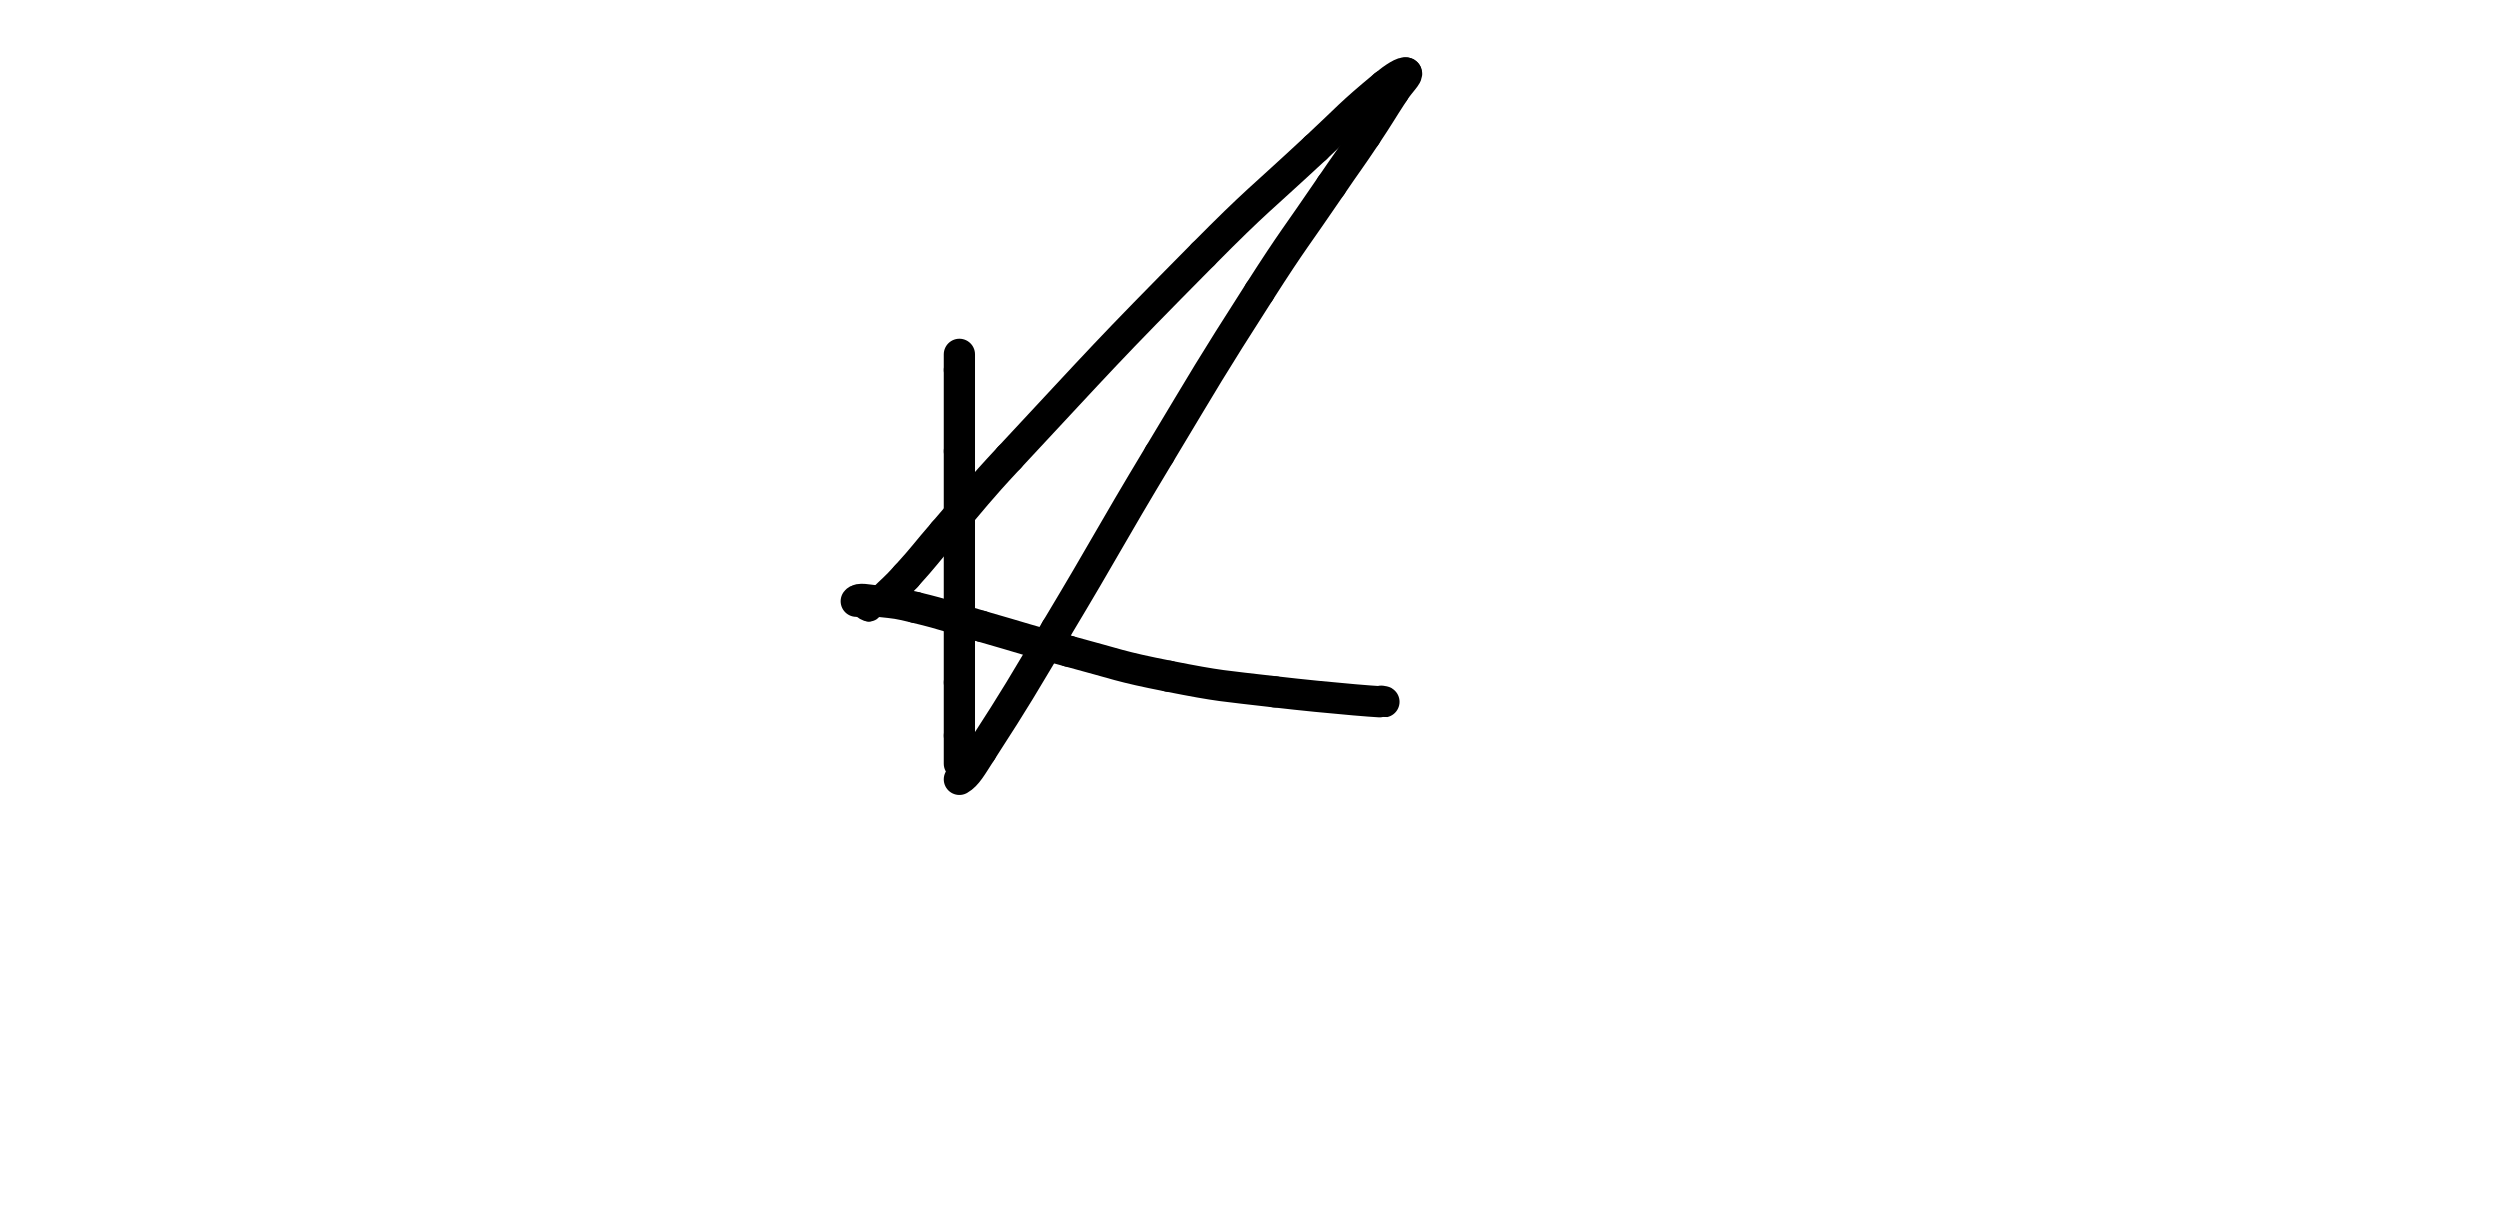 <?xml version="1.0" encoding="UTF-8" standalone="no"?>
<!DOCTYPE svg PUBLIC "-//W3C//DTD SVG 20010904//EN"
        "http://www.w3.org/TR/2001/REC-SVG-20010904/DTD/svg10.dtd">

<svg xmlns="http://www.w3.org/2000/svg"
     width="11.114in" height="5.404in"
     viewBox="0 0 800 389">
    <path id="Unnamed" d="M 307.000,113.398 C 307.000,115.898 307.000,115.898 307.000,118.398" stroke-width="10" stroke="black"
          fill="none" stroke-linecap="round"></path>
    <path id="Unnamed" d="M 307.000,118.398 C 307.000,131.398 307.000,131.398 307.000,144.398" stroke-width="10" stroke="black"
          fill="none" stroke-linecap="round"></path>
    <path id="Unnamed" d="M 307.000,144.398 C 307.000,155.898 307.000,155.898 307.000,167.398" stroke-width="10" stroke="black"
          fill="none" stroke-linecap="round"></path>
    <path id="Unnamed" d="M 307.000,167.398 C 307.000,180.898 307.000,180.898 307.000,194.398" stroke-width="10" stroke="black"
          fill="none" stroke-linecap="round"></path>
    <path id="Unnamed" d="M 307.000,194.398 C 307.000,206.398 307.000,206.398 307.000,218.398" stroke-width="10" stroke="black"
          fill="none" stroke-linecap="round"></path>
    <path id="Unnamed" d="M 307.000,218.398 C 307.000,226.898 307.000,226.898 307.000,235.398" stroke-width="10" stroke="black"
          fill="none" stroke-linecap="round"></path>
    <path id="Unnamed" d="M 307.000,235.398 C 307.000,239.898 307.000,239.898 307.000,244.398" stroke-width="10" stroke="black"
          fill="none" stroke-linecap="round"></path>
    <path id="Unnamed" d="M 307.000,244.398 C 307.000,246.898 305.933,250.008 307.000,249.398" stroke-width="5" stroke="black"
          fill="none" stroke-linecap="round"></path>
    <path id="Unnamed" d="M 307.000,249.398 C 309.433,248.008 310.910,245.183 314.000,240.398" stroke-width="10" stroke="black"
          fill="none" stroke-linecap="round"></path>
    <path id="Unnamed" d="M 314.000,240.398 C 326.410,221.183 326.220,221.031 338.000,201.398" stroke-width="10" stroke="black"
          fill="none" stroke-linecap="round"></path>
    <path id="Unnamed" d="M 338.000,201.398 C 354.720,173.531 354.242,173.243 371.000,145.398" stroke-width="10" stroke="black"
          fill="none" stroke-linecap="round"></path>
    <path id="Unnamed" d="M 371.000,145.398 C 386.742,119.243 386.556,119.112 403.000,93.398" stroke-width="10" stroke="black"
          fill="none" stroke-linecap="round"></path>
    <path id="Unnamed" d="M 403.000,93.398 C 414.056,76.112 414.459,76.370 426.000,59.398" stroke-width="10" stroke="black"
          fill="none" stroke-linecap="round"></path>
    <path id="Unnamed" d="M 426.000,59.398 C 431.459,51.370 431.615,51.475 437.000,43.398" stroke-width="10" stroke="black"
          fill="none" stroke-linecap="round"></path>
    <path id="Unnamed" d="M 437.000,43.398 C 441.615,36.475 441.465,36.375 446.000,29.398" stroke-width="10" stroke="black"
          fill="none" stroke-linecap="round"></path>
    <path id="Unnamed" d="M 446.000,29.398 C 447.965,26.375 450.708,23.871 450.000,23.398" stroke-width="10" stroke="black"
          fill="none" stroke-linecap="round"></path>
    <path id="Unnamed" d="M 450.000,23.398 C 449.208,22.871 446.093,24.839 443.000,27.398" stroke-width="10" stroke="black"
          fill="none" stroke-linecap="round"></path>
    <path id="Unnamed" d="M 443.000,27.398 C 431.593,36.839 431.880,37.269 421.000,47.398" stroke-width="10" stroke="black"
          fill="none" stroke-linecap="round"></path>
    <path id="Unnamed" d="M 421.000,47.398 C 402.880,64.269 402.413,63.808 385.000,81.398" stroke-width="10" stroke="black"
          fill="none" stroke-linecap="round"></path>
    <path id="Unnamed" d="M 385.000,81.398 C 353.413,113.308 353.627,113.558 323.000,146.398" stroke-width="10" stroke="black"
          fill="none" stroke-linecap="round"></path>
    <path id="Unnamed" d="M 323.000,146.398 C 312.127,158.058 312.455,158.359 302.000,170.398" stroke-width="10" stroke="black"
          fill="none" stroke-linecap="round"></path>
    <path id="Unnamed" d="M 302.000,170.398 C 295.955,177.359 296.197,177.581 290.000,184.398" stroke-width="10" stroke="black"
          fill="none" stroke-linecap="round"></path>
    <path id="Unnamed" d="M 290.000,184.398 C 286.197,188.581 286.000,188.398 282.000,192.398" stroke-width="10" stroke="black"
          fill="none" stroke-linecap="round"></path>
    <path id="Unnamed" d="M 282.000,192.398 C 280.000,194.398 280.000,196.398 278.000,196.398" stroke-width="5" stroke="black"
          fill="none" stroke-linecap="round"></path>
    <path id="Unnamed" d="M 278.000,196.398 C 276.000,196.398 273.330,193.292 274.000,192.398" stroke-width="5" stroke="black"
          fill="none" stroke-linecap="round"></path>
    <path id="Unnamed" d="M 274.000,192.398 C 274.830,191.292 277.530,192.033 281.000,192.398" stroke-width="10" stroke="black"
          fill="none" stroke-linecap="round"></path>
    <path id="Unnamed" d="M 281.000,192.398 C 287.030,193.033 287.097,192.967 293.000,194.398" stroke-width="10" stroke="black"
          fill="none" stroke-linecap="round"></path>
    <path id="Unnamed" d="M 293.000,194.398 C 303.597,196.967 303.500,197.398 314.000,200.398" stroke-width="10" stroke="black"
          fill="none" stroke-linecap="round"></path>
    <path id="Unnamed" d="M 314.000,200.398 C 328.000,204.398 327.933,204.647 342.000,208.398" stroke-width="10" stroke="black"
          fill="none" stroke-linecap="round"></path>
    <path id="Unnamed" d="M 342.000,208.398 C 357.933,212.647 357.838,213.215 374.000,216.398" stroke-width="10" stroke="black"
          fill="none" stroke-linecap="round"></path>
    <path id="Unnamed" d="M 374.000,216.398 C 390.838,219.715 390.942,219.392 408.000,221.398" stroke-width="10" stroke="black"
          fill="none" stroke-linecap="round"></path>
    <path id="Unnamed" d="M 408.000,221.398 C 424.942,223.392 447.655,225.230 442.000,224.398" stroke-width="10" stroke="black"
          fill="none" stroke-linecap="round"></path>
</svg>